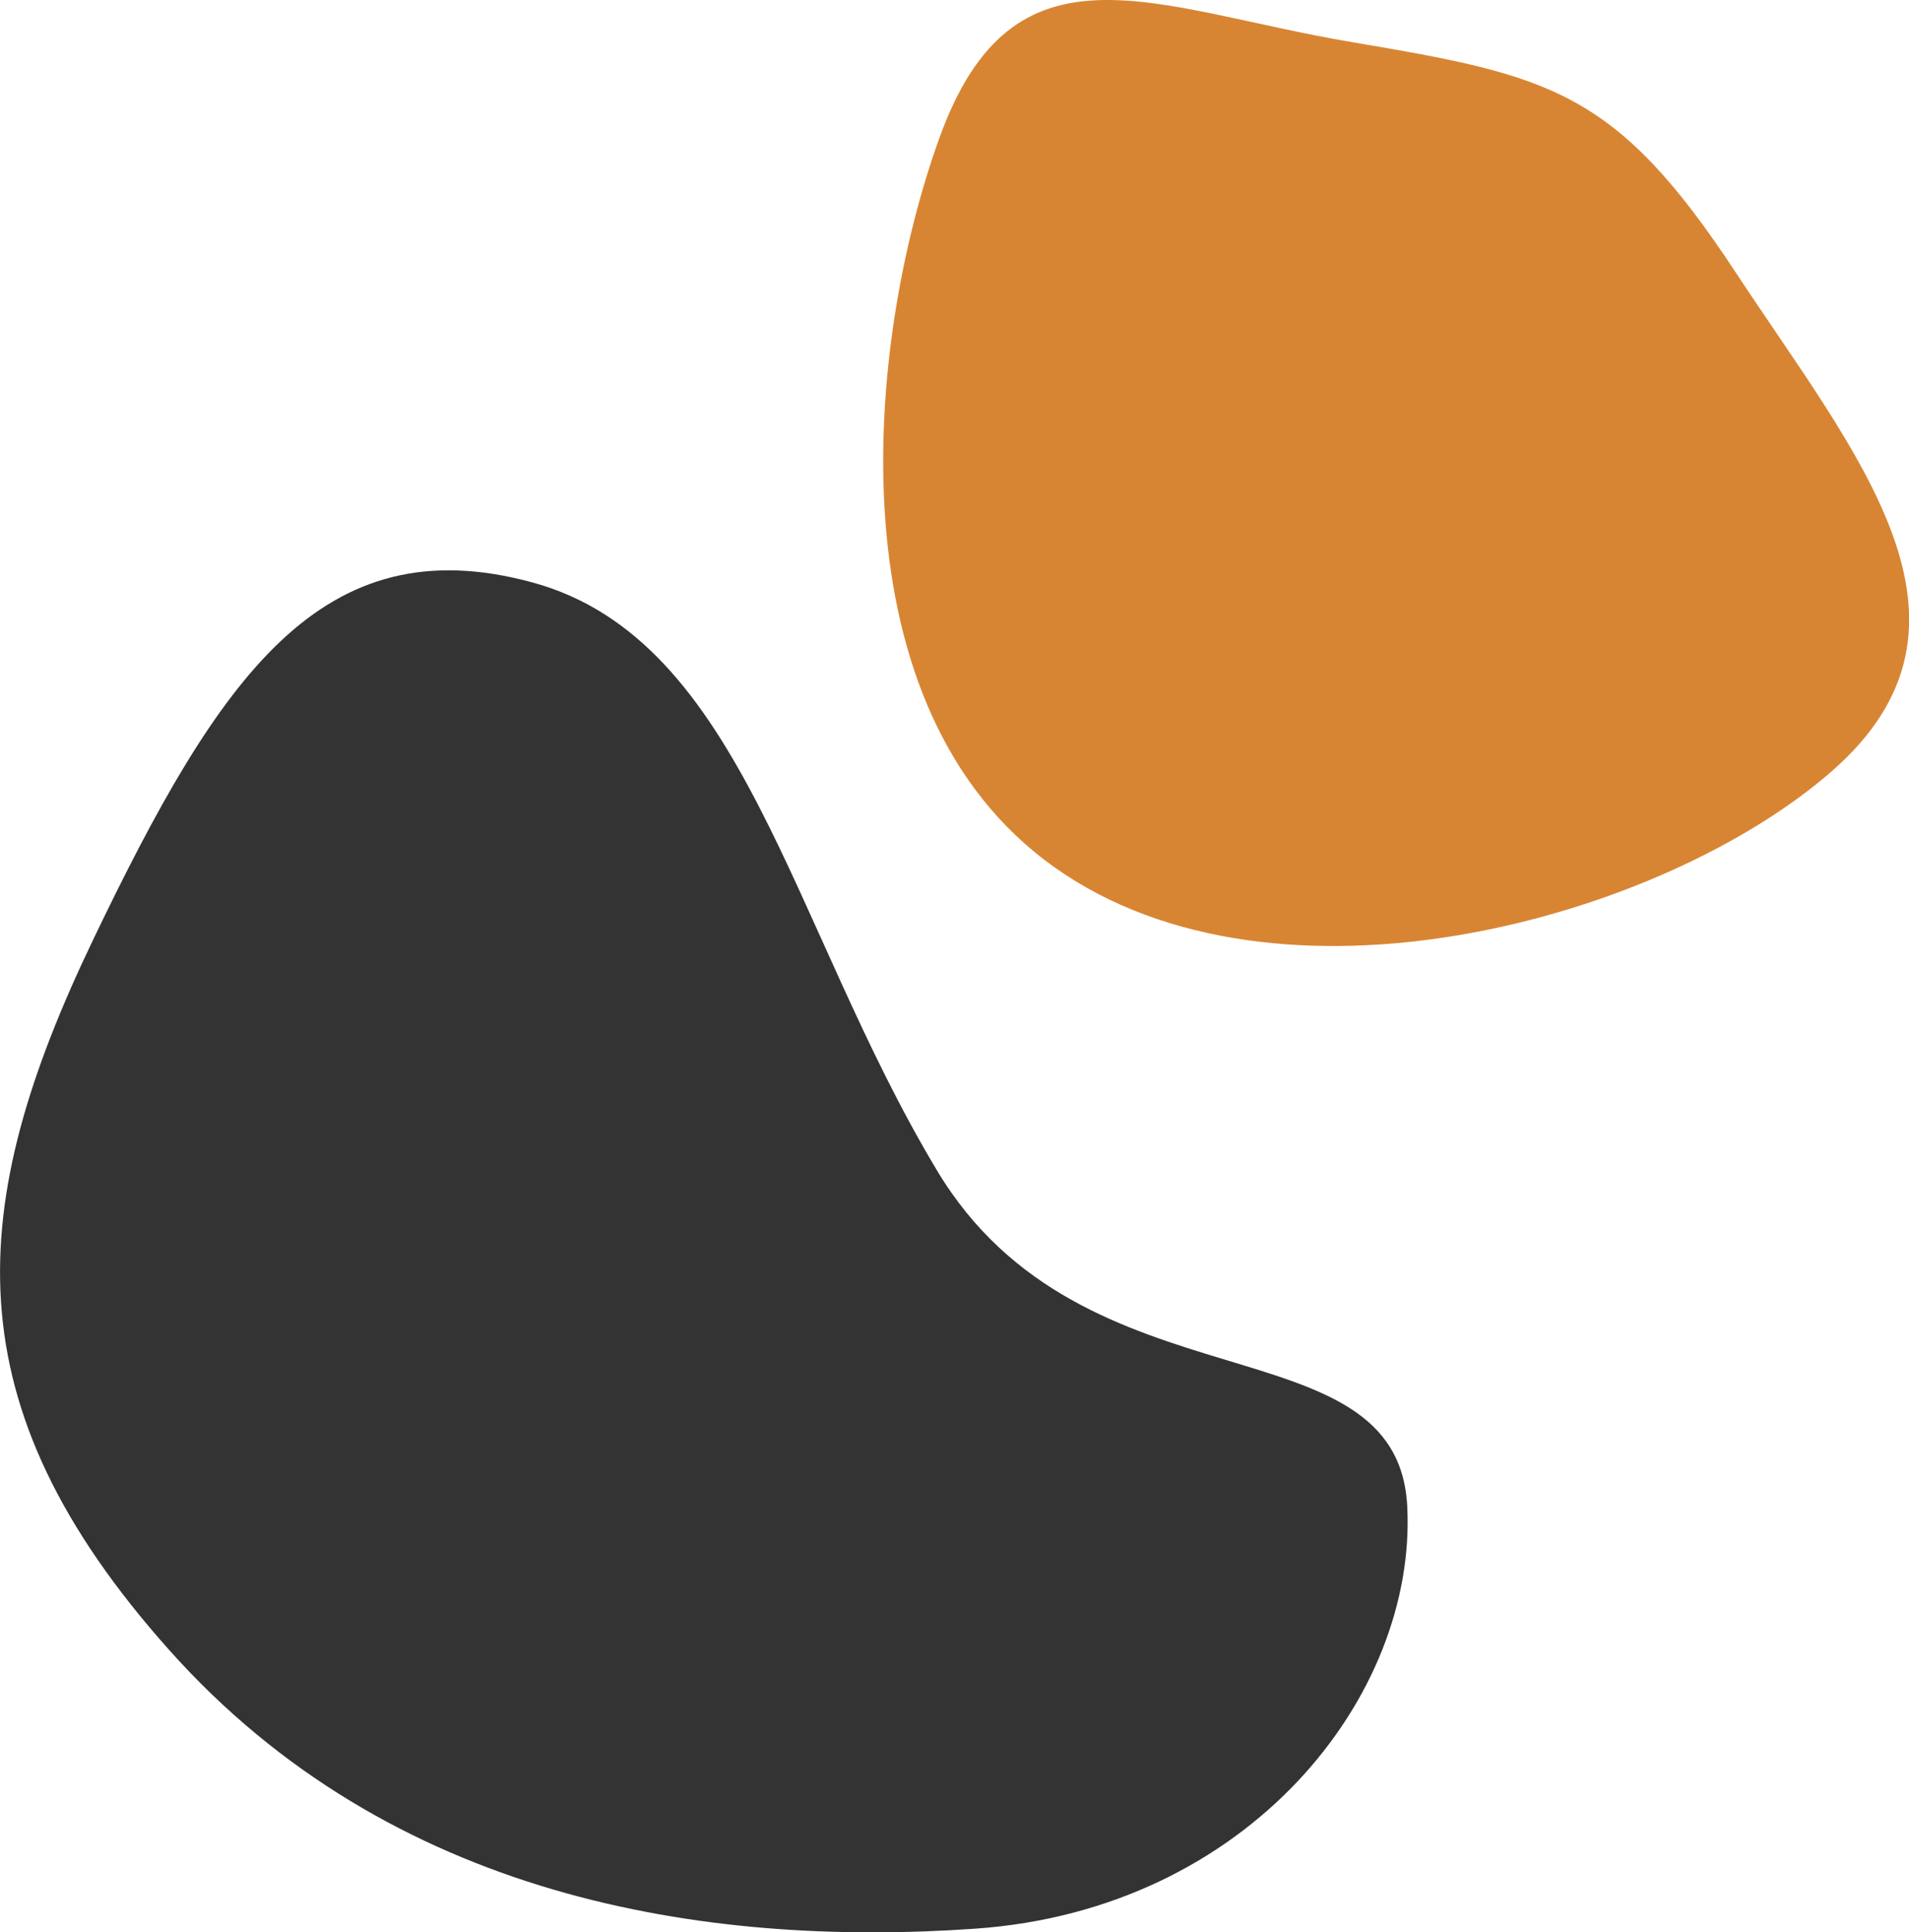 <svg xmlns="http://www.w3.org/2000/svg" width="60" height="60.731" viewBox="0 0 60 60.731">
  <g id="Group_2234" data-name="Group 2234" transform="translate(-371.553 -856.74)">
    <path id="Path_5268" data-name="Path 5268" d="M4696.29,893.06c-6.634-1.809-9.844,2.956-13.82,11.249s-4.523,14.55,2.412,22.315,16.736,9.348,25.331,8.745,13.872-7.313,13.57-13.268-10.159-2.865-14.776-10.554S4702.924,894.869,4696.29,893.06Z" transform="translate(-4308 -18.014)" fill="#000000" opacity="0.8"/>
    <path id="Path_5269" data-name="Path 5269" d="M4801.2,864.079c2.337-6.483,6.71-4.071,12.967-3.015s8.293,1.508,12.062,7.237,8.368,11.007,3.016,15.681-17.415,7.991-24.426,3.016S4798.86,870.563,4801.2,864.079Z" transform="translate(-4400.123 -3)" fill="#ce6700" opacity="0.8"/>
  </g>
</svg>